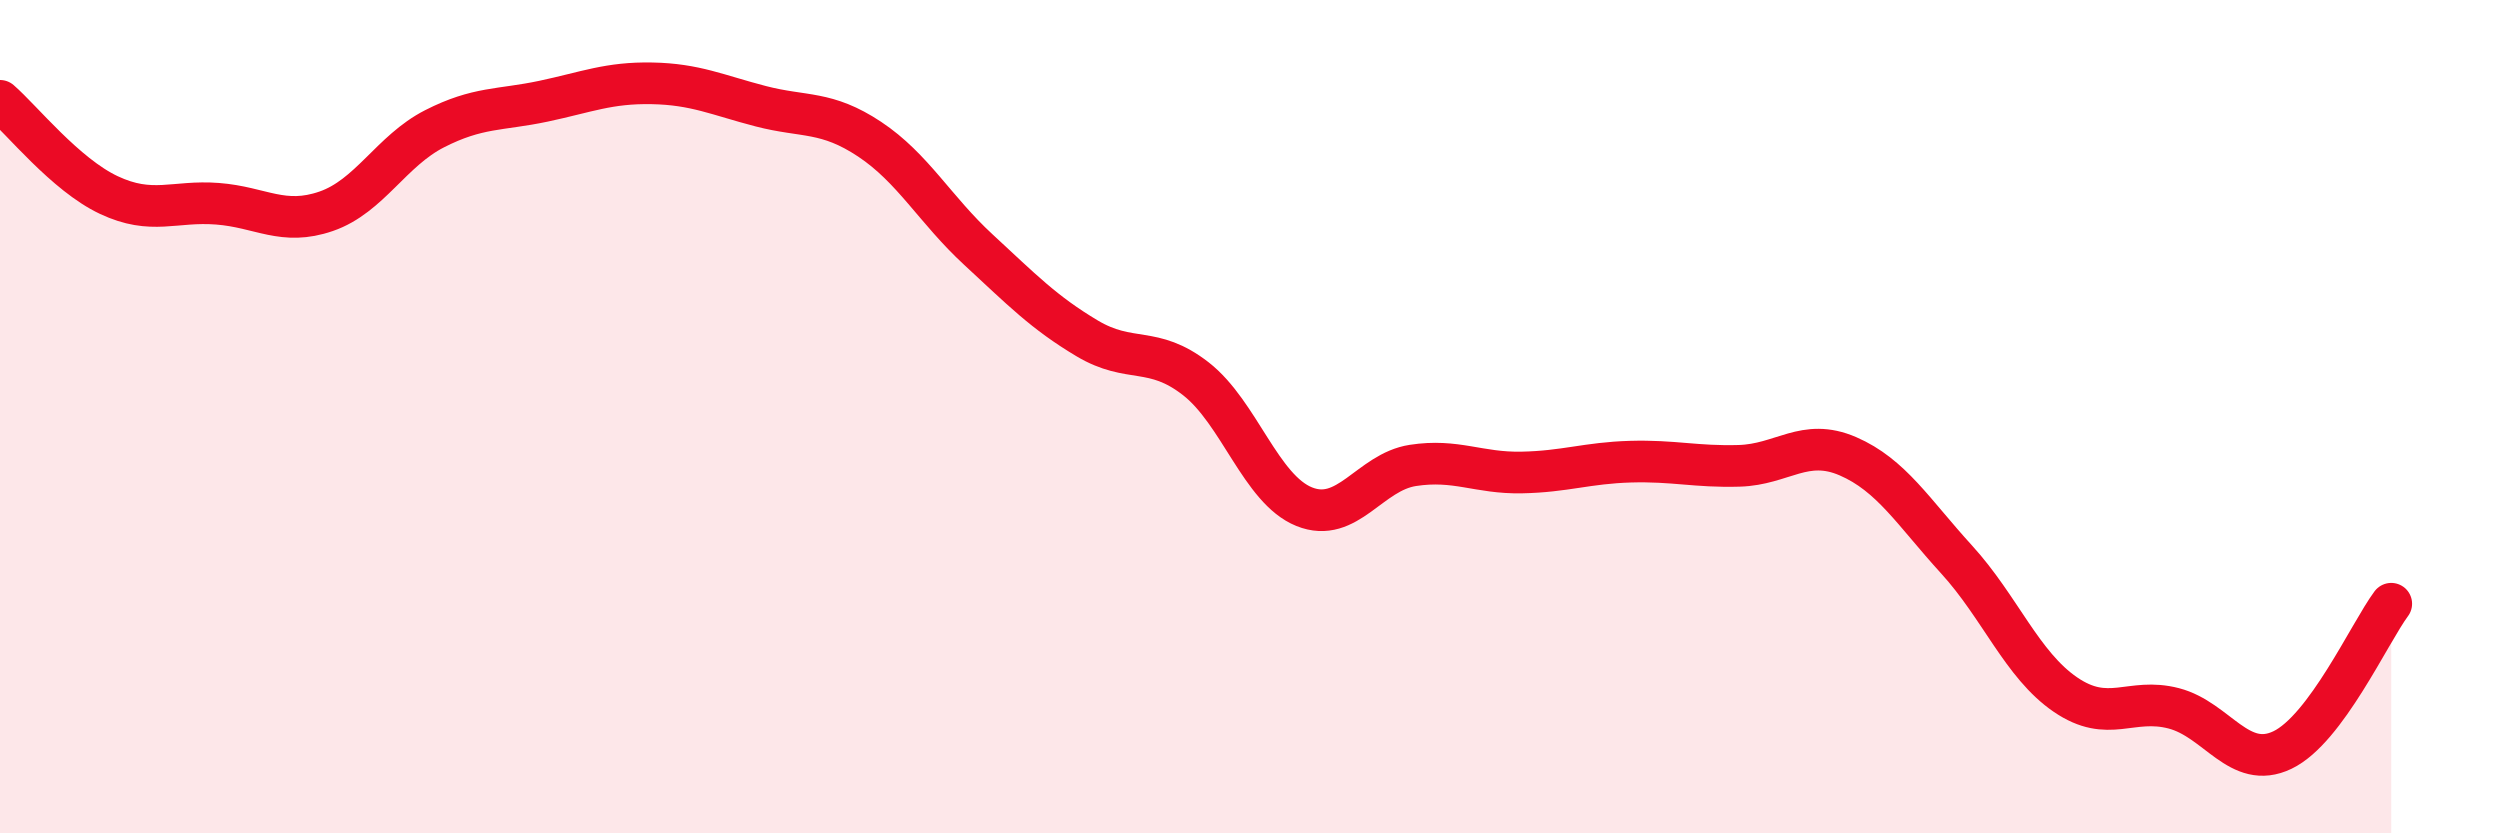 
    <svg width="60" height="20" viewBox="0 0 60 20" xmlns="http://www.w3.org/2000/svg">
      <path
        d="M 0,2.42 C 0.52,2.87 1.57,4.19 2.61,4.68 C 3.65,5.17 4.18,4.81 5.22,4.89 C 6.26,4.97 6.79,5.43 7.83,5.07 C 8.87,4.71 9.39,3.62 10.43,3.09 C 11.47,2.56 12,2.65 13.04,2.43 C 14.08,2.21 14.61,1.98 15.65,2 C 16.69,2.02 17.22,2.28 18.26,2.55 C 19.3,2.82 19.83,2.65 20.87,3.34 C 21.91,4.03 22.44,5.03 23.48,5.99 C 24.52,6.95 25.05,7.5 26.09,8.12 C 27.13,8.74 27.66,8.28 28.7,9.09 C 29.74,9.9 30.26,11.74 31.3,12.16 C 32.34,12.58 32.87,11.33 33.91,11.17 C 34.95,11.01 35.48,11.36 36.52,11.34 C 37.56,11.32 38.09,11.11 39.13,11.08 C 40.17,11.05 40.7,11.21 41.74,11.18 C 42.78,11.15 43.31,10.5 44.35,10.95 C 45.39,11.4 45.92,12.29 46.96,13.43 C 48,14.57 48.53,15.96 49.57,16.67 C 50.61,17.38 51.13,16.73 52.17,17 C 53.21,17.27 53.74,18.5 54.78,18 C 55.82,17.5 56.87,15.19 57.39,14.49L57.39 20L0 20Z"
        fill="#EB0A25"
        opacity="0.1"
        stroke-linecap="round"
        stroke-linejoin="round"
      />
      <path
        d="M 0,2.42 C 0.52,2.87 1.57,4.19 2.61,4.68 C 3.65,5.17 4.18,4.81 5.22,4.89 C 6.26,4.97 6.79,5.43 7.83,5.07 C 8.87,4.71 9.39,3.62 10.43,3.09 C 11.47,2.56 12,2.65 13.04,2.43 C 14.08,2.21 14.61,1.98 15.65,2 C 16.69,2.02 17.22,2.28 18.26,2.55 C 19.3,2.82 19.83,2.65 20.87,3.34 C 21.91,4.03 22.44,5.03 23.48,5.99 C 24.52,6.95 25.05,7.5 26.09,8.12 C 27.13,8.74 27.66,8.28 28.7,9.09 C 29.74,9.9 30.26,11.74 31.3,12.16 C 32.34,12.58 32.87,11.33 33.91,11.17 C 34.95,11.01 35.48,11.36 36.52,11.34 C 37.56,11.32 38.09,11.11 39.13,11.08 C 40.17,11.05 40.7,11.21 41.74,11.18 C 42.78,11.15 43.31,10.5 44.35,10.95 C 45.39,11.4 45.92,12.29 46.96,13.43 C 48,14.57 48.53,15.96 49.57,16.67 C 50.61,17.38 51.13,16.73 52.17,17 C 53.21,17.27 53.74,18.5 54.78,18 C 55.82,17.5 56.87,15.19 57.39,14.49"
        stroke="#EB0A25"
        stroke-width="1"
        fill="none"
        stroke-linecap="round"
        stroke-linejoin="round"
      />
    </svg>
  